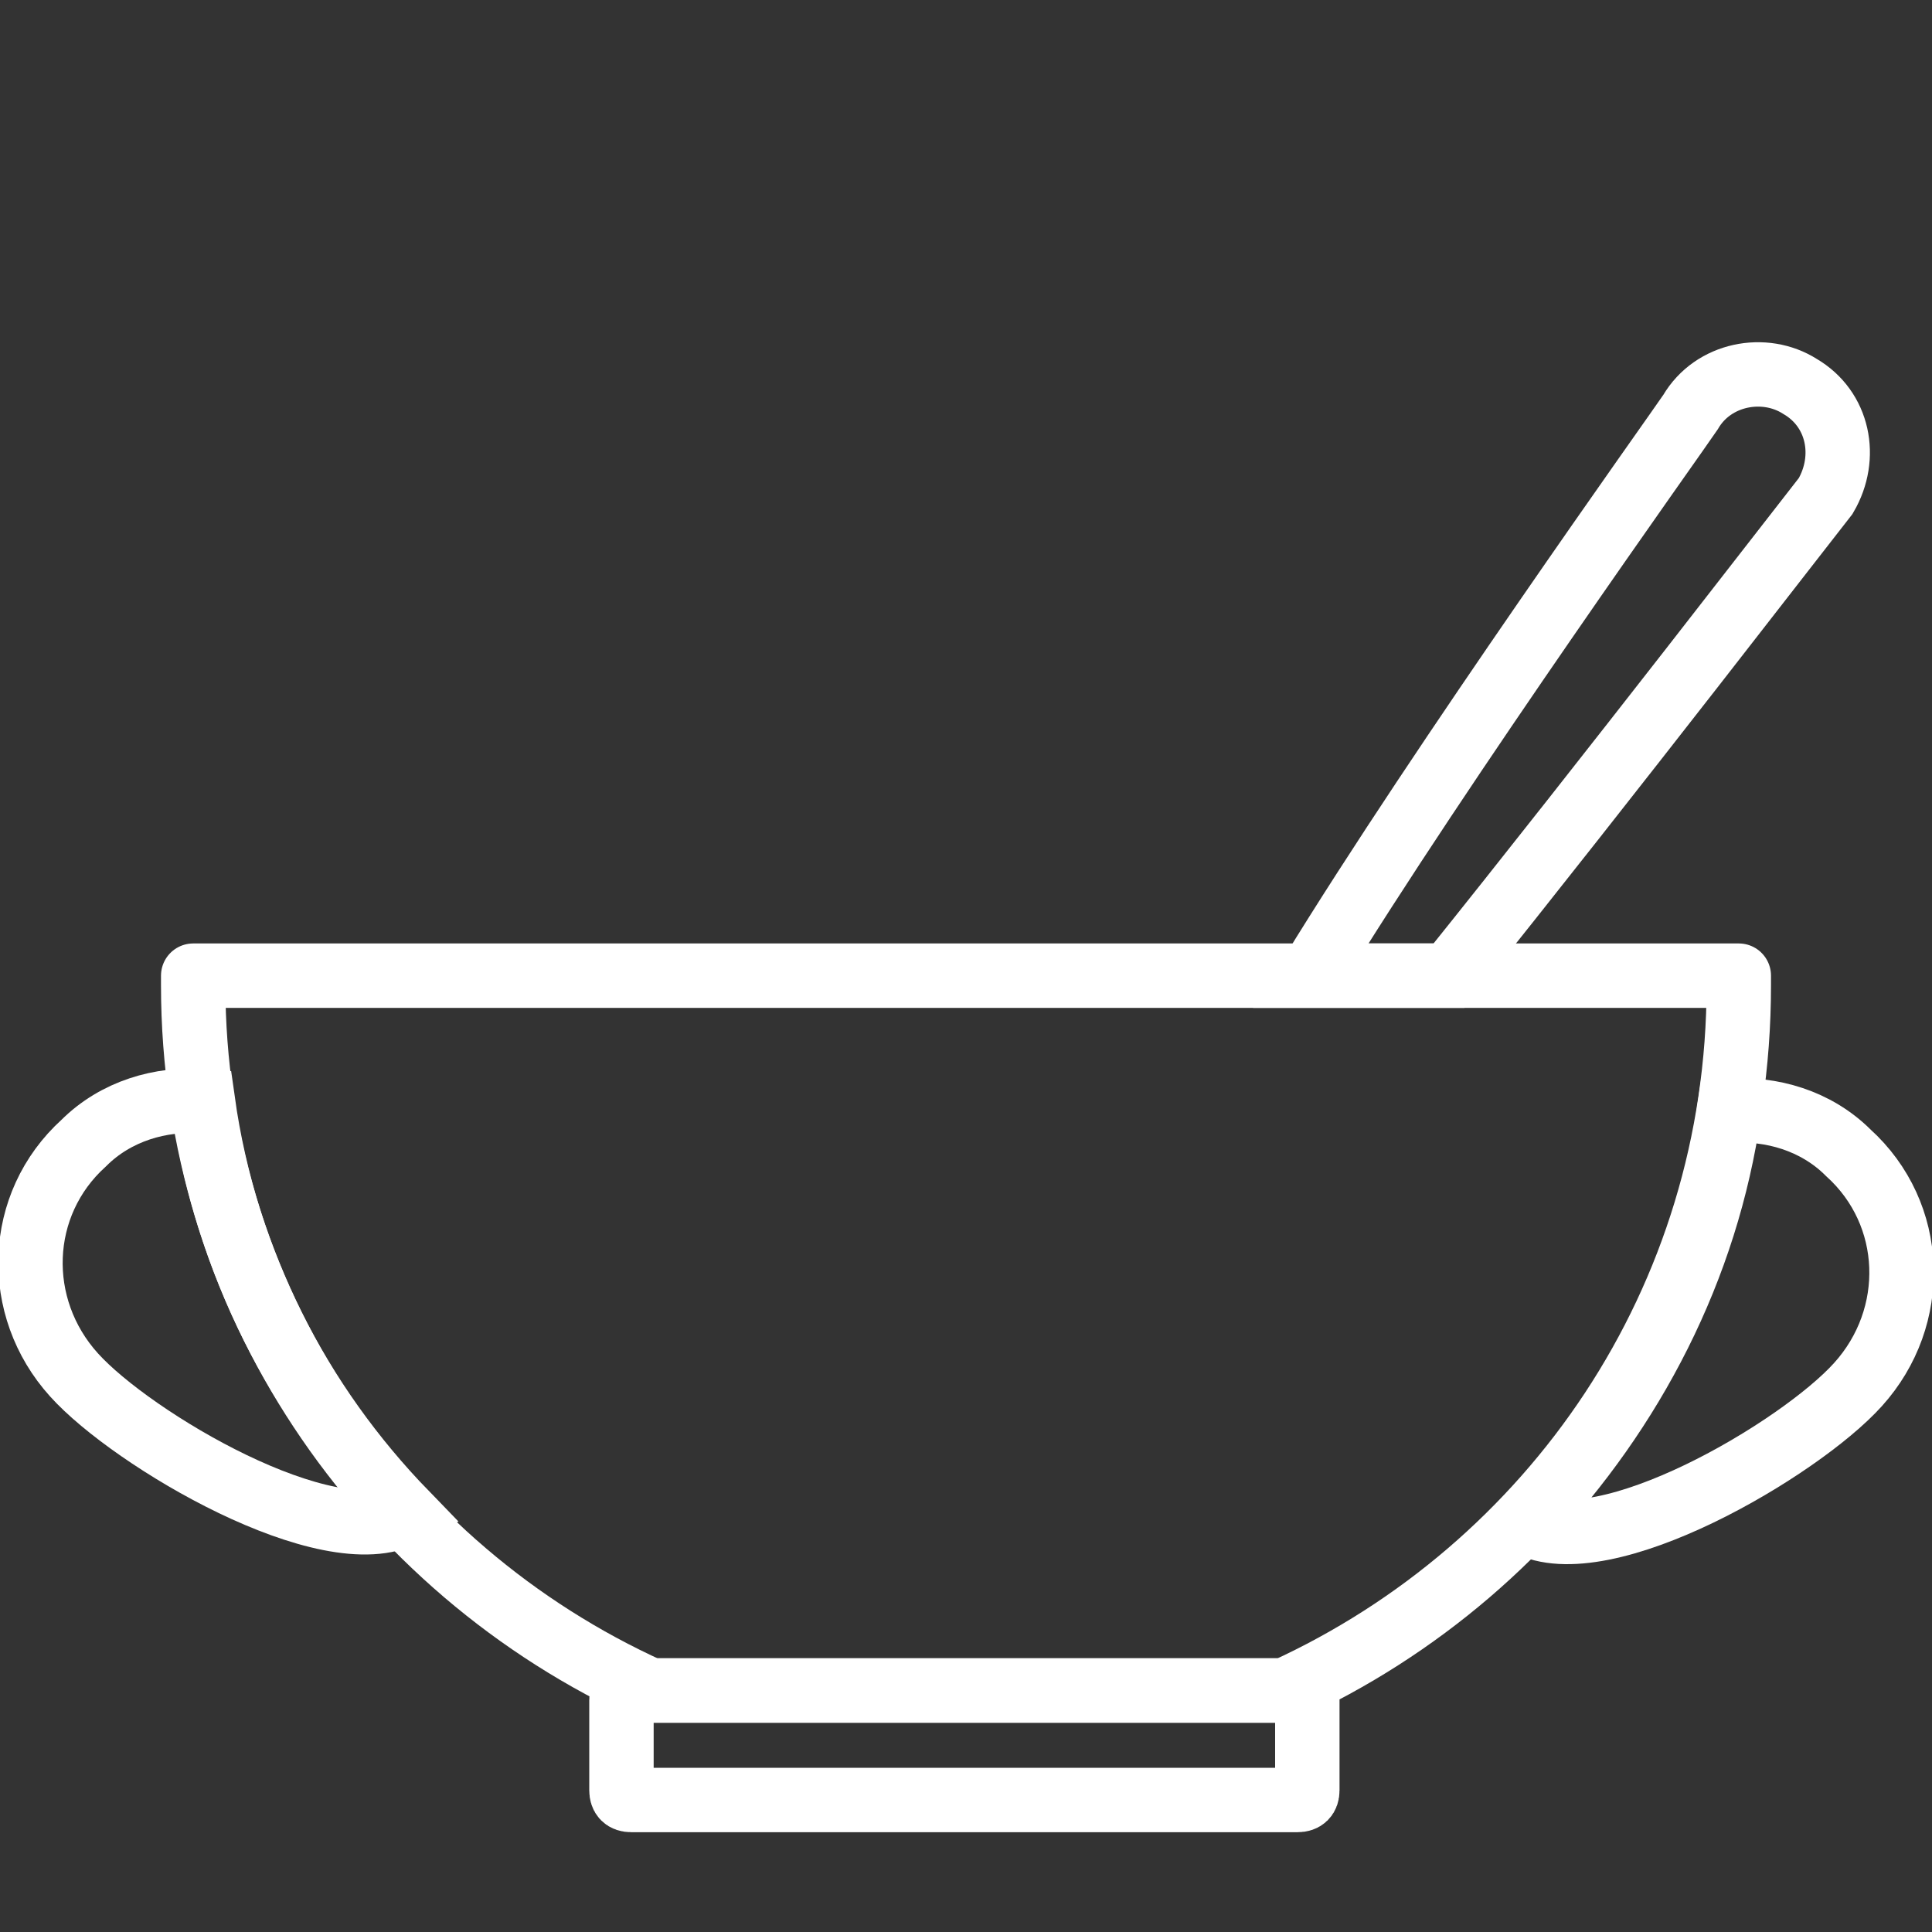 <?xml version="1.0" encoding="utf-8"?>
<!-- Generator: Adobe Illustrator 24.0.0, SVG Export Plug-In . SVG Version: 6.00 Build 0)  -->
<svg version="1.1" id="Ebene_1" xmlns="http://www.w3.org/2000/svg" xmlns:xlink="http://www.w3.org/1999/xlink" x="0px" y="0px"
	 viewBox="0 0 60 60" style="enable-background:new 0 0 60 60;" xml:space="preserve">
<rect x="0" y="0" width="60" height="60" fill="#333333" stroke="none"/>
<style type="text/css">
	.st0{fill:none;stroke:#FFFFFF;stroke-width:2;stroke-linecap:round;stroke-linejoin:round;stroke-miterlimit:10;}
	.st1{fill:none;stroke:#FFFFFF;stroke-width:2;stroke-miterlimit:10;}
</style>
<path class="st0" d="M40.3,55.9H19.6c-0.2,0-0.3-0.1-0.3-0.3v-2.8c0-0.2,0.1-0.3,0.3-0.3h20.7c0.2,0,0.3,0.1,0.3,0.3l0,2.8
	C40.6,55.8,40.5,55.9,40.3,55.9z"/>
<path class="st0" d="M54,30.3H6c0,0.1,0,0.2,0,0.3c0,9.7,5.8,18.1,14.2,21.9h19.7C48.2,48.7,54,40.4,54,30.6
	C54,30.5,54,30.4,54,30.3z"/>
<path class="st1" d="M55.9,12c-1.1-0.7-2.7-0.4-3.4,0.8c-0.4,0.6-7.7,10.8-11.8,17.5H45c4.9-6.1,11.3-14.4,11.7-14.9
	C57.4,14.2,57.1,12.7,55.9,12z"/>
<path class="st1" d="M6.3,34.2c-1.3-0.1-2.7,0.3-3.7,1.3c-2.1,1.9-2.2,5.1-0.3,7.2c1.8,2,7.9,5.6,10.3,4.3C9.3,43.6,7,39.2,6.3,34.2
	z"/>
<path class="st1" d="M53.7,34.5c1.3-0.1,2.7,0.3,3.7,1.3c2.1,1.9,2.2,5.1,0.3,7.2c-1.8,2-7.9,5.6-10.3,4.3
	C50.7,43.8,53,39.4,53.7,34.5z"/>
</svg>
